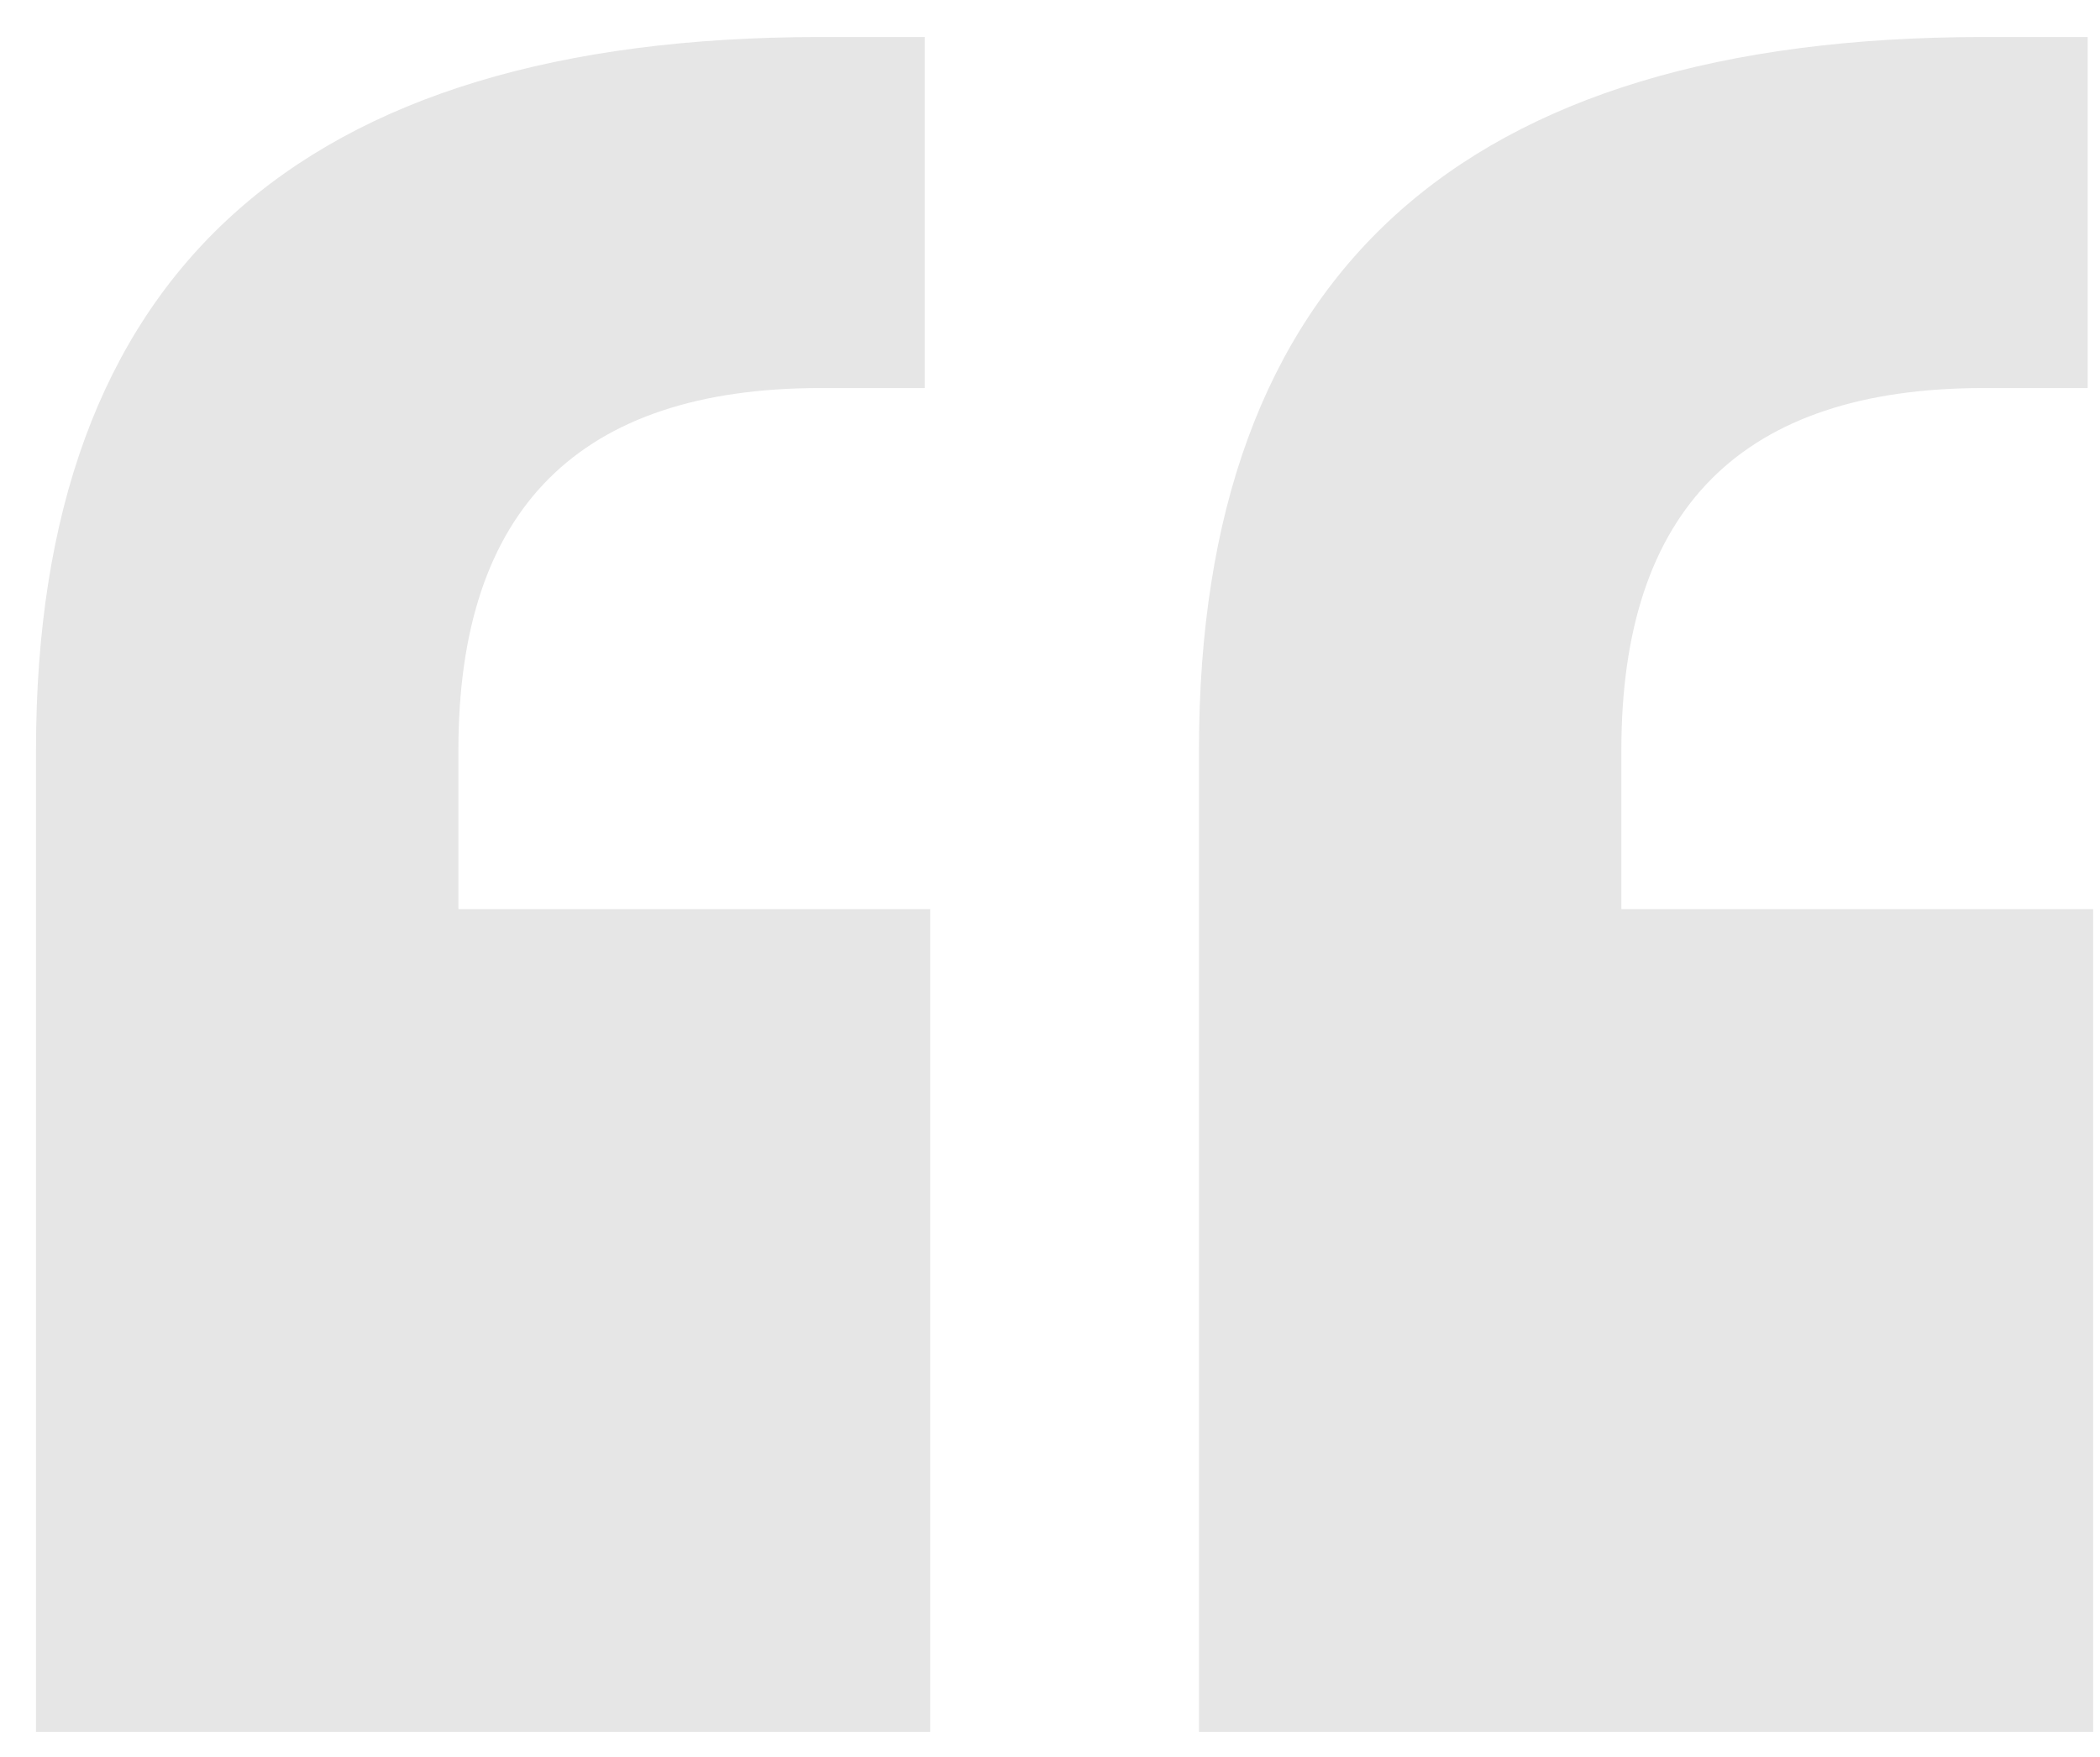 <svg xmlns="http://www.w3.org/2000/svg" width="49" height="41" viewBox="0 0 49 41" fill="none"><path d="M21.704 40.416H0.84V17.504C0.84 6.411 6.941 0.864 19.144 0.864H21.576V9.056H19.144C13.512 9.056 10.696 11.872 10.696 17.504V21.216H21.704V40.416ZM48.84 40.416H27.976V17.504C27.976 6.411 34.077 0.864 46.28 0.864H48.712V9.056H46.28C40.648 9.056 37.832 11.872 37.832 17.504V21.216H48.84V40.416Z" fill="#E6E6E6"></path></svg>